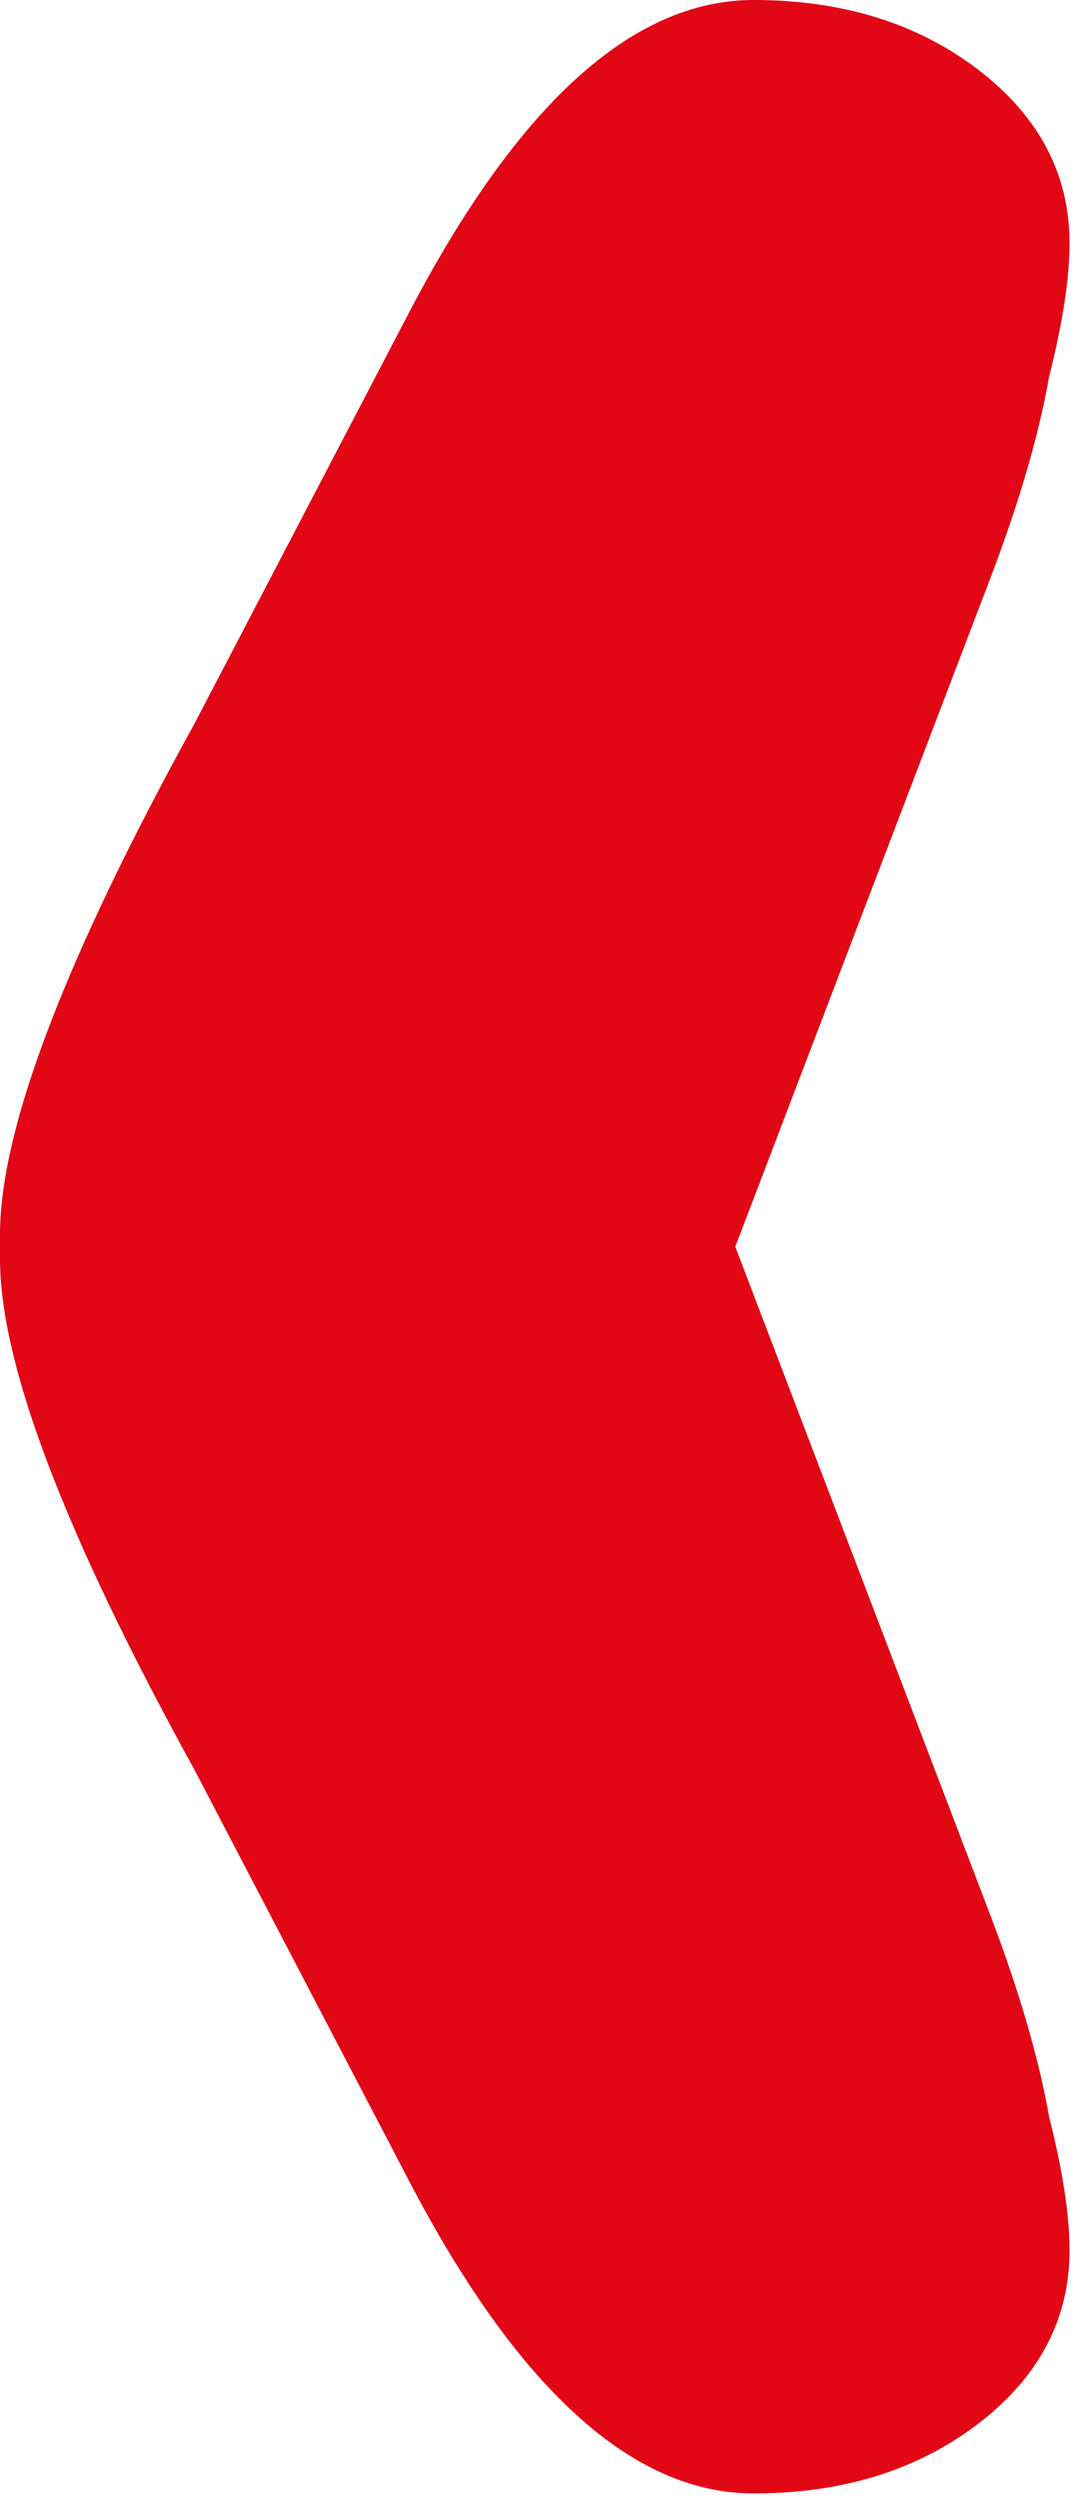 <?xml version="1.0" encoding="UTF-8"?>
<svg width="84px" height="195px" viewBox="0 0 84 195" version="1.1" xmlns="http://www.w3.org/2000/svg" xmlns:xlink="http://www.w3.org/1999/xlink">
    <title>Fill 1</title>
    <g id="Page-1" stroke="none" stroke-width="1" fill="none" fill-rule="evenodd">
        <path d="M77.329,149.438 L57.401,97.251 L77.329,45.064 C79.6,39.093 81.114,33.868 81.903,29.366 C82.963,25.17 83.495,21.705 83.495,18.976 C83.495,13.6 81.124,9.087 76.378,5.448 C71.636,1.819 65.787,0 58.826,0 C49.338,0 40.323,8.224 31.786,24.663 L15.181,56.45 C15.18,56.451 15.18,56.451 15.18,56.452 C5.063,74.803 0,88.08 0,96.305 L0,98.197 C0,106.422 5.063,119.699 15.18,138.051 C15.18,138.052 15.181,138.052 15.181,138.052 L31.786,169.839 C40.323,186.278 49.338,194.502 58.826,194.502 C65.787,194.502 71.636,192.683 76.378,189.054 C81.124,185.415 83.495,180.902 83.495,175.526 C83.495,172.797 82.963,169.332 81.903,165.136 C81.114,160.634 79.6,155.41 77.329,149.438" id="Fill-1" fill="#E20714"></path>
    </g>
</svg>